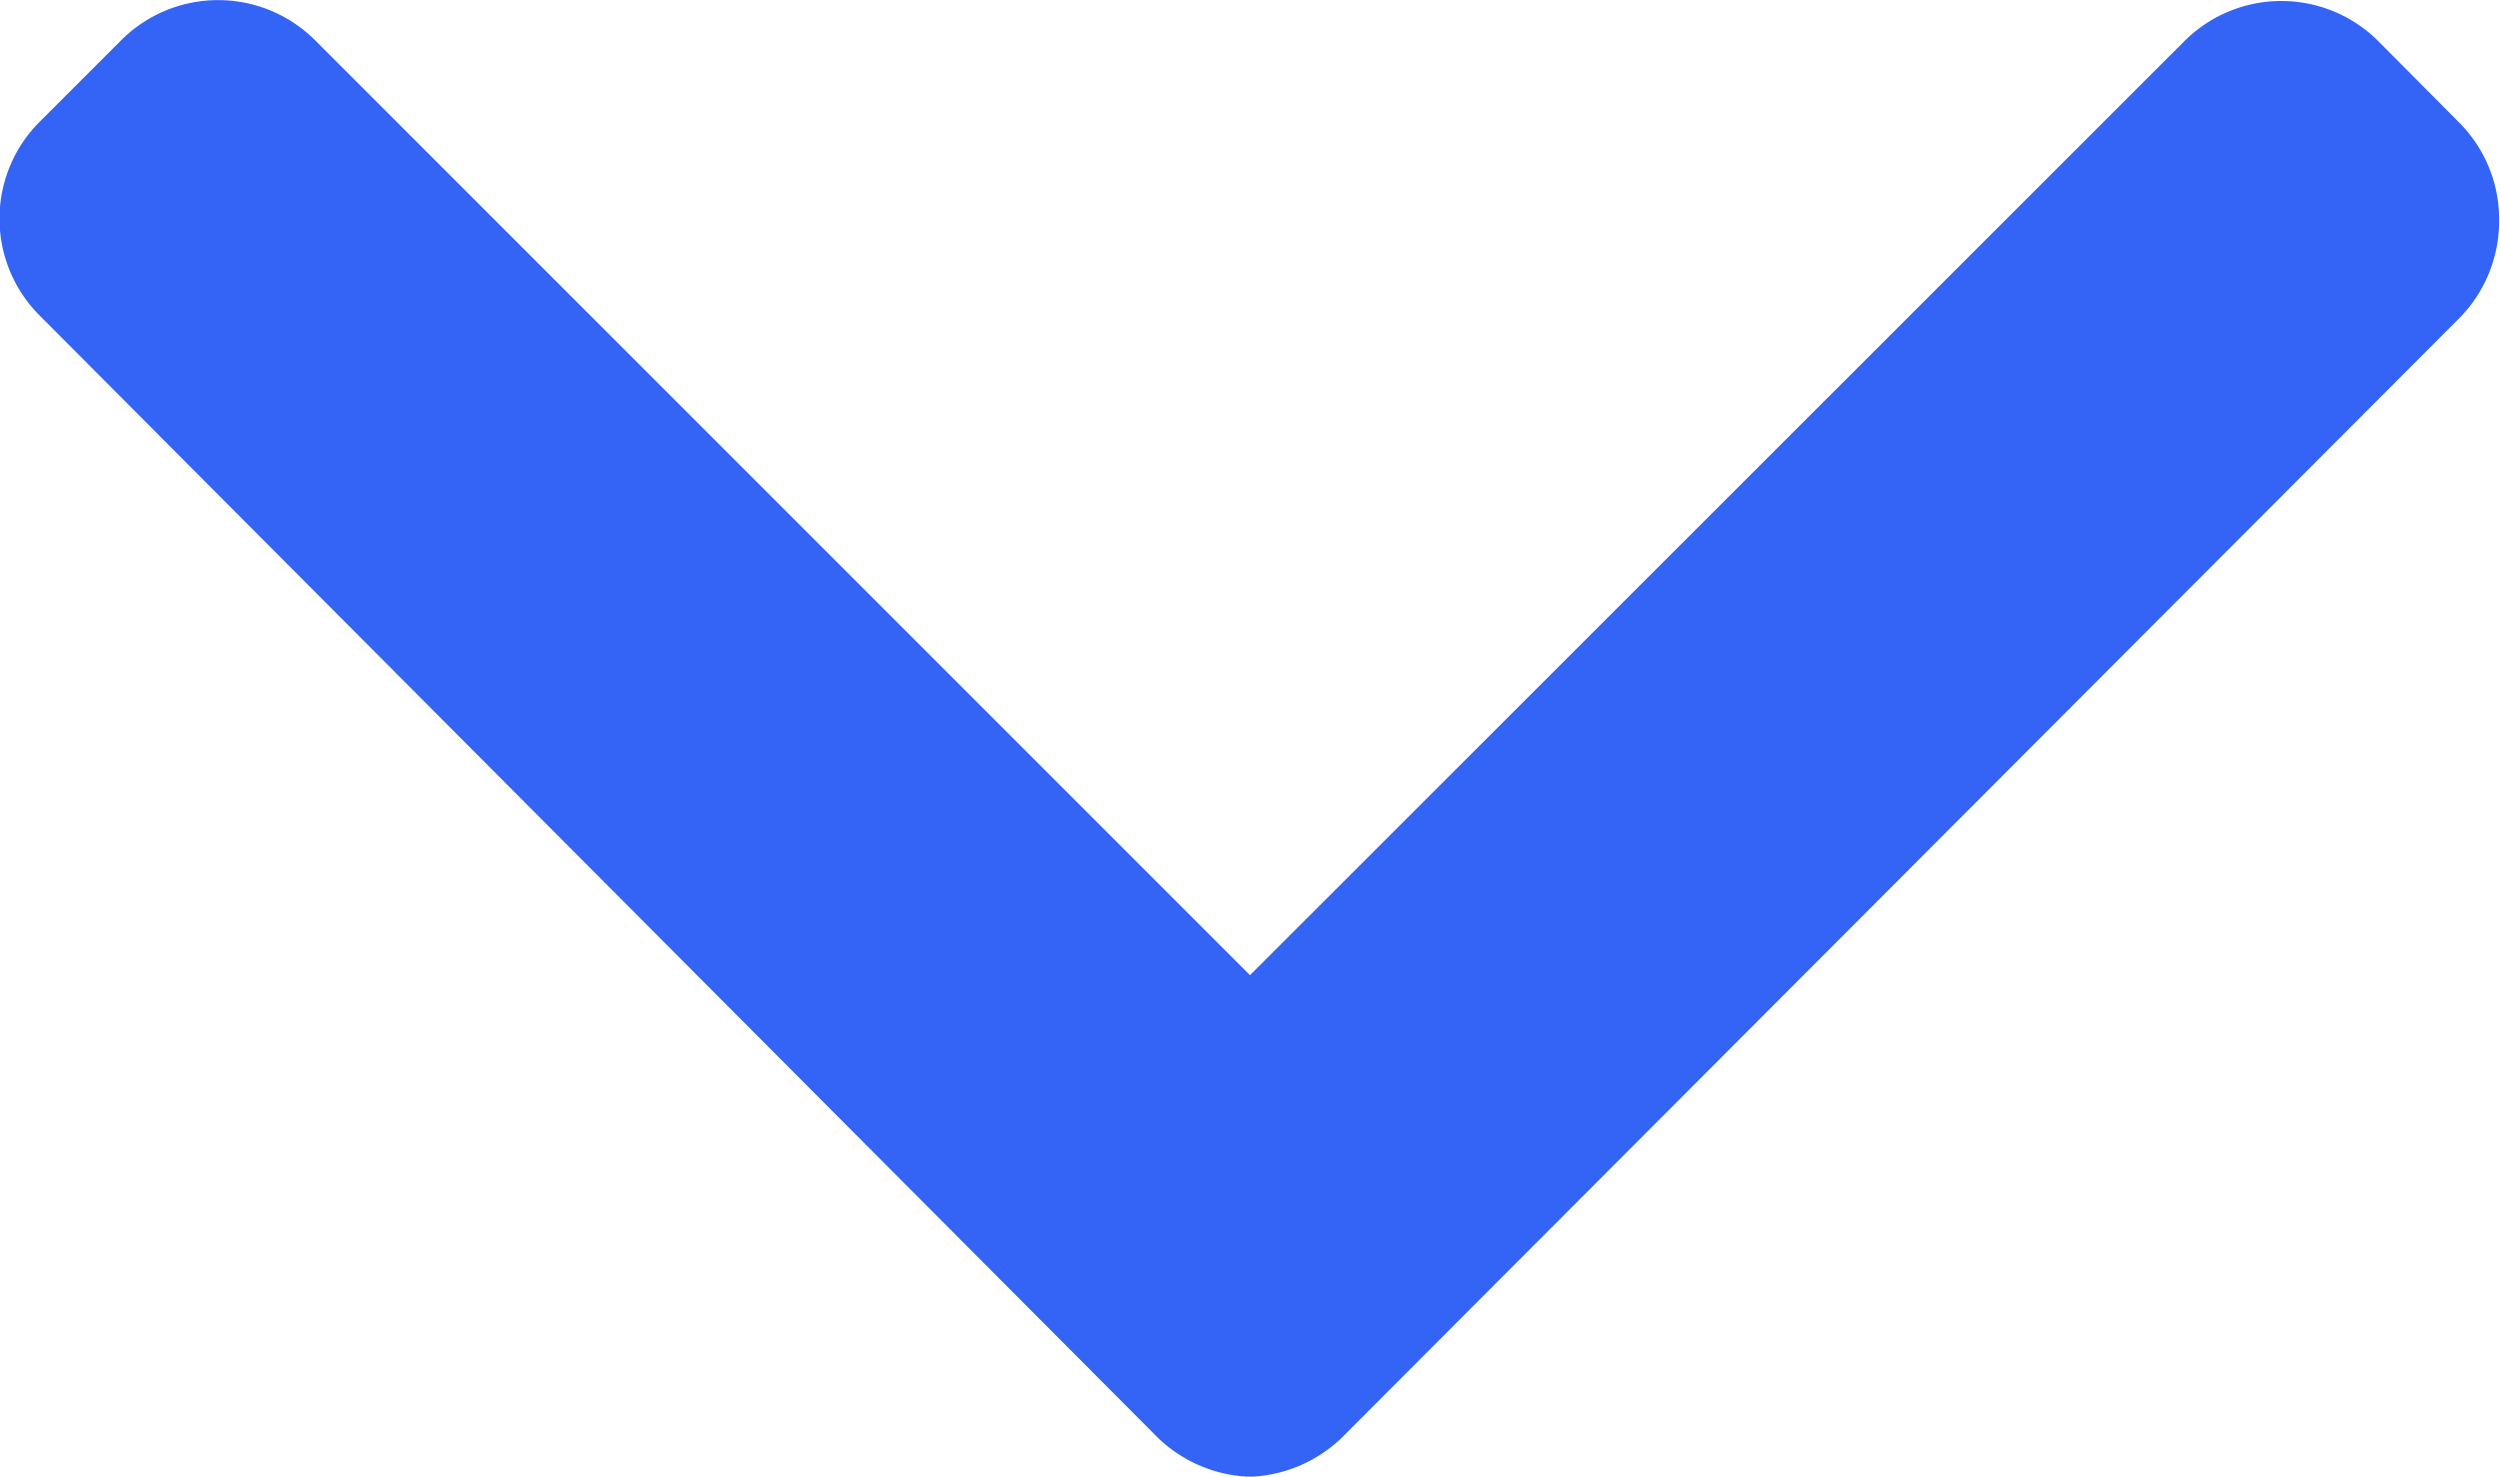 <svg xmlns="http://www.w3.org/2000/svg" width="14" height="8.269" viewBox="0 0 14 8.269">
  <g id="_010-arrow-down" data-name="010-arrow-down" transform="translate(0 -100.698)">
    <g id="Group_78" data-name="Group 78" transform="translate(0 100.698)">
      <path id="Path_24" data-name="Path 24" d="M13.776,101.389l-.459-.462a.768.768,0,0,0-1.083,0L7,106.159l-5.237-5.237a.768.768,0,0,0-1.083,0l-.459.459a.767.767,0,0,0,0,1.083l6.236,6.258a.783.783,0,0,0,.543.246h0a.783.783,0,0,0,.541-.246l6.23-6.241a.773.773,0,0,0,.224-.547A.766.766,0,0,0,13.776,101.389Z" transform="translate(0 -100.698)" fill="#3364f6"/>
    </g>
  </g>
</svg>
